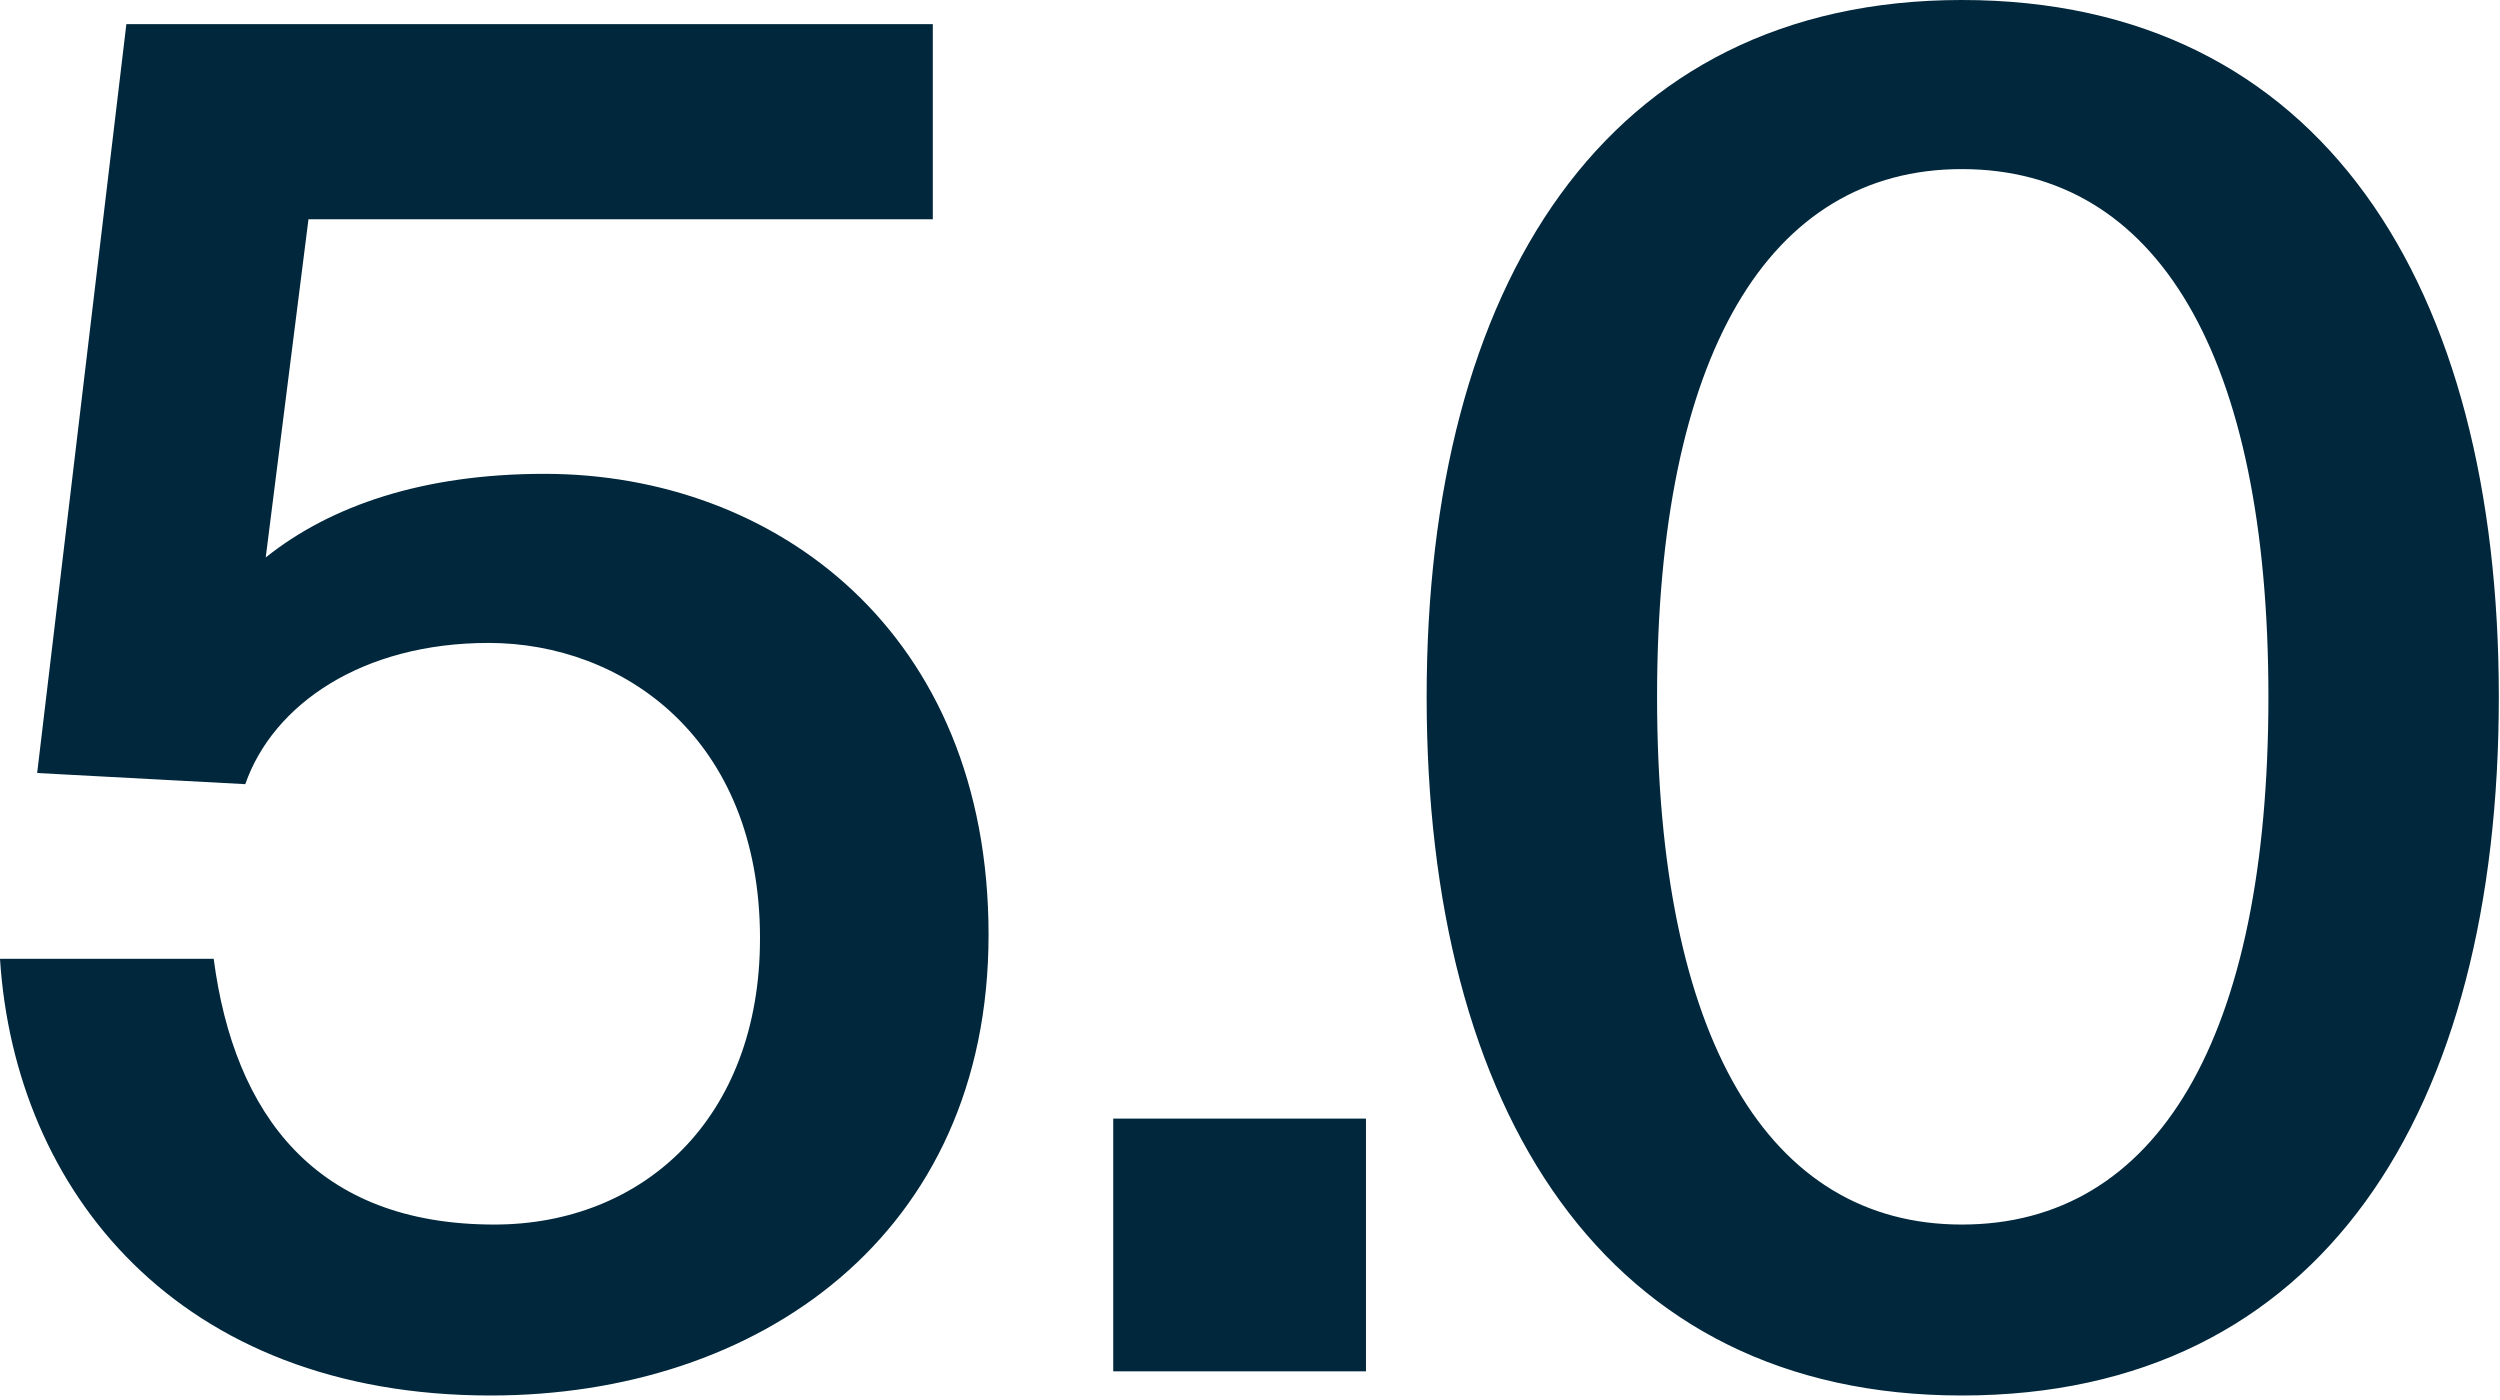 <?xml version="1.0" encoding="UTF-8"?> <svg xmlns="http://www.w3.org/2000/svg" width="250" height="140" viewBox="0 0 250 140" fill="none"><path d="M49.428 122.455C64.293 122.455 76 111.863 76 93.838C76 73.77 62.249 64.293 48.87 64.293C36.235 64.293 27.315 70.425 24.528 78.416L3.716 77.301L12.636 2.416H93.281V21.927H30.846L26.572 55.746C33.076 50.543 42.367 47.384 54.445 47.384C77.487 47.384 98.856 63.178 98.856 93.467C98.856 123.57 75.814 139.55 49.056 139.55C17.839 139.55 1.487 119.11 0 95.883H21.369C23.413 111.491 31.589 122.455 49.428 122.455ZM136.596 137.134H111.324V111.863H136.596V137.134ZM196.181 122.455C215.692 122.455 226.841 103.873 226.841 69.682C226.841 35.491 215.692 16.91 196.181 16.91C176.856 16.91 165.707 35.491 165.707 69.682C165.707 103.873 176.856 122.455 196.181 122.455ZM196.181 139.55C160.504 139.55 142.665 111.12 142.665 69.682C142.665 28.616 160.504 0 196.181 0C232.229 0 249.882 28.616 249.882 69.682C249.882 111.12 232.229 139.55 196.181 139.55Z" fill="#00273B"></path></svg> 